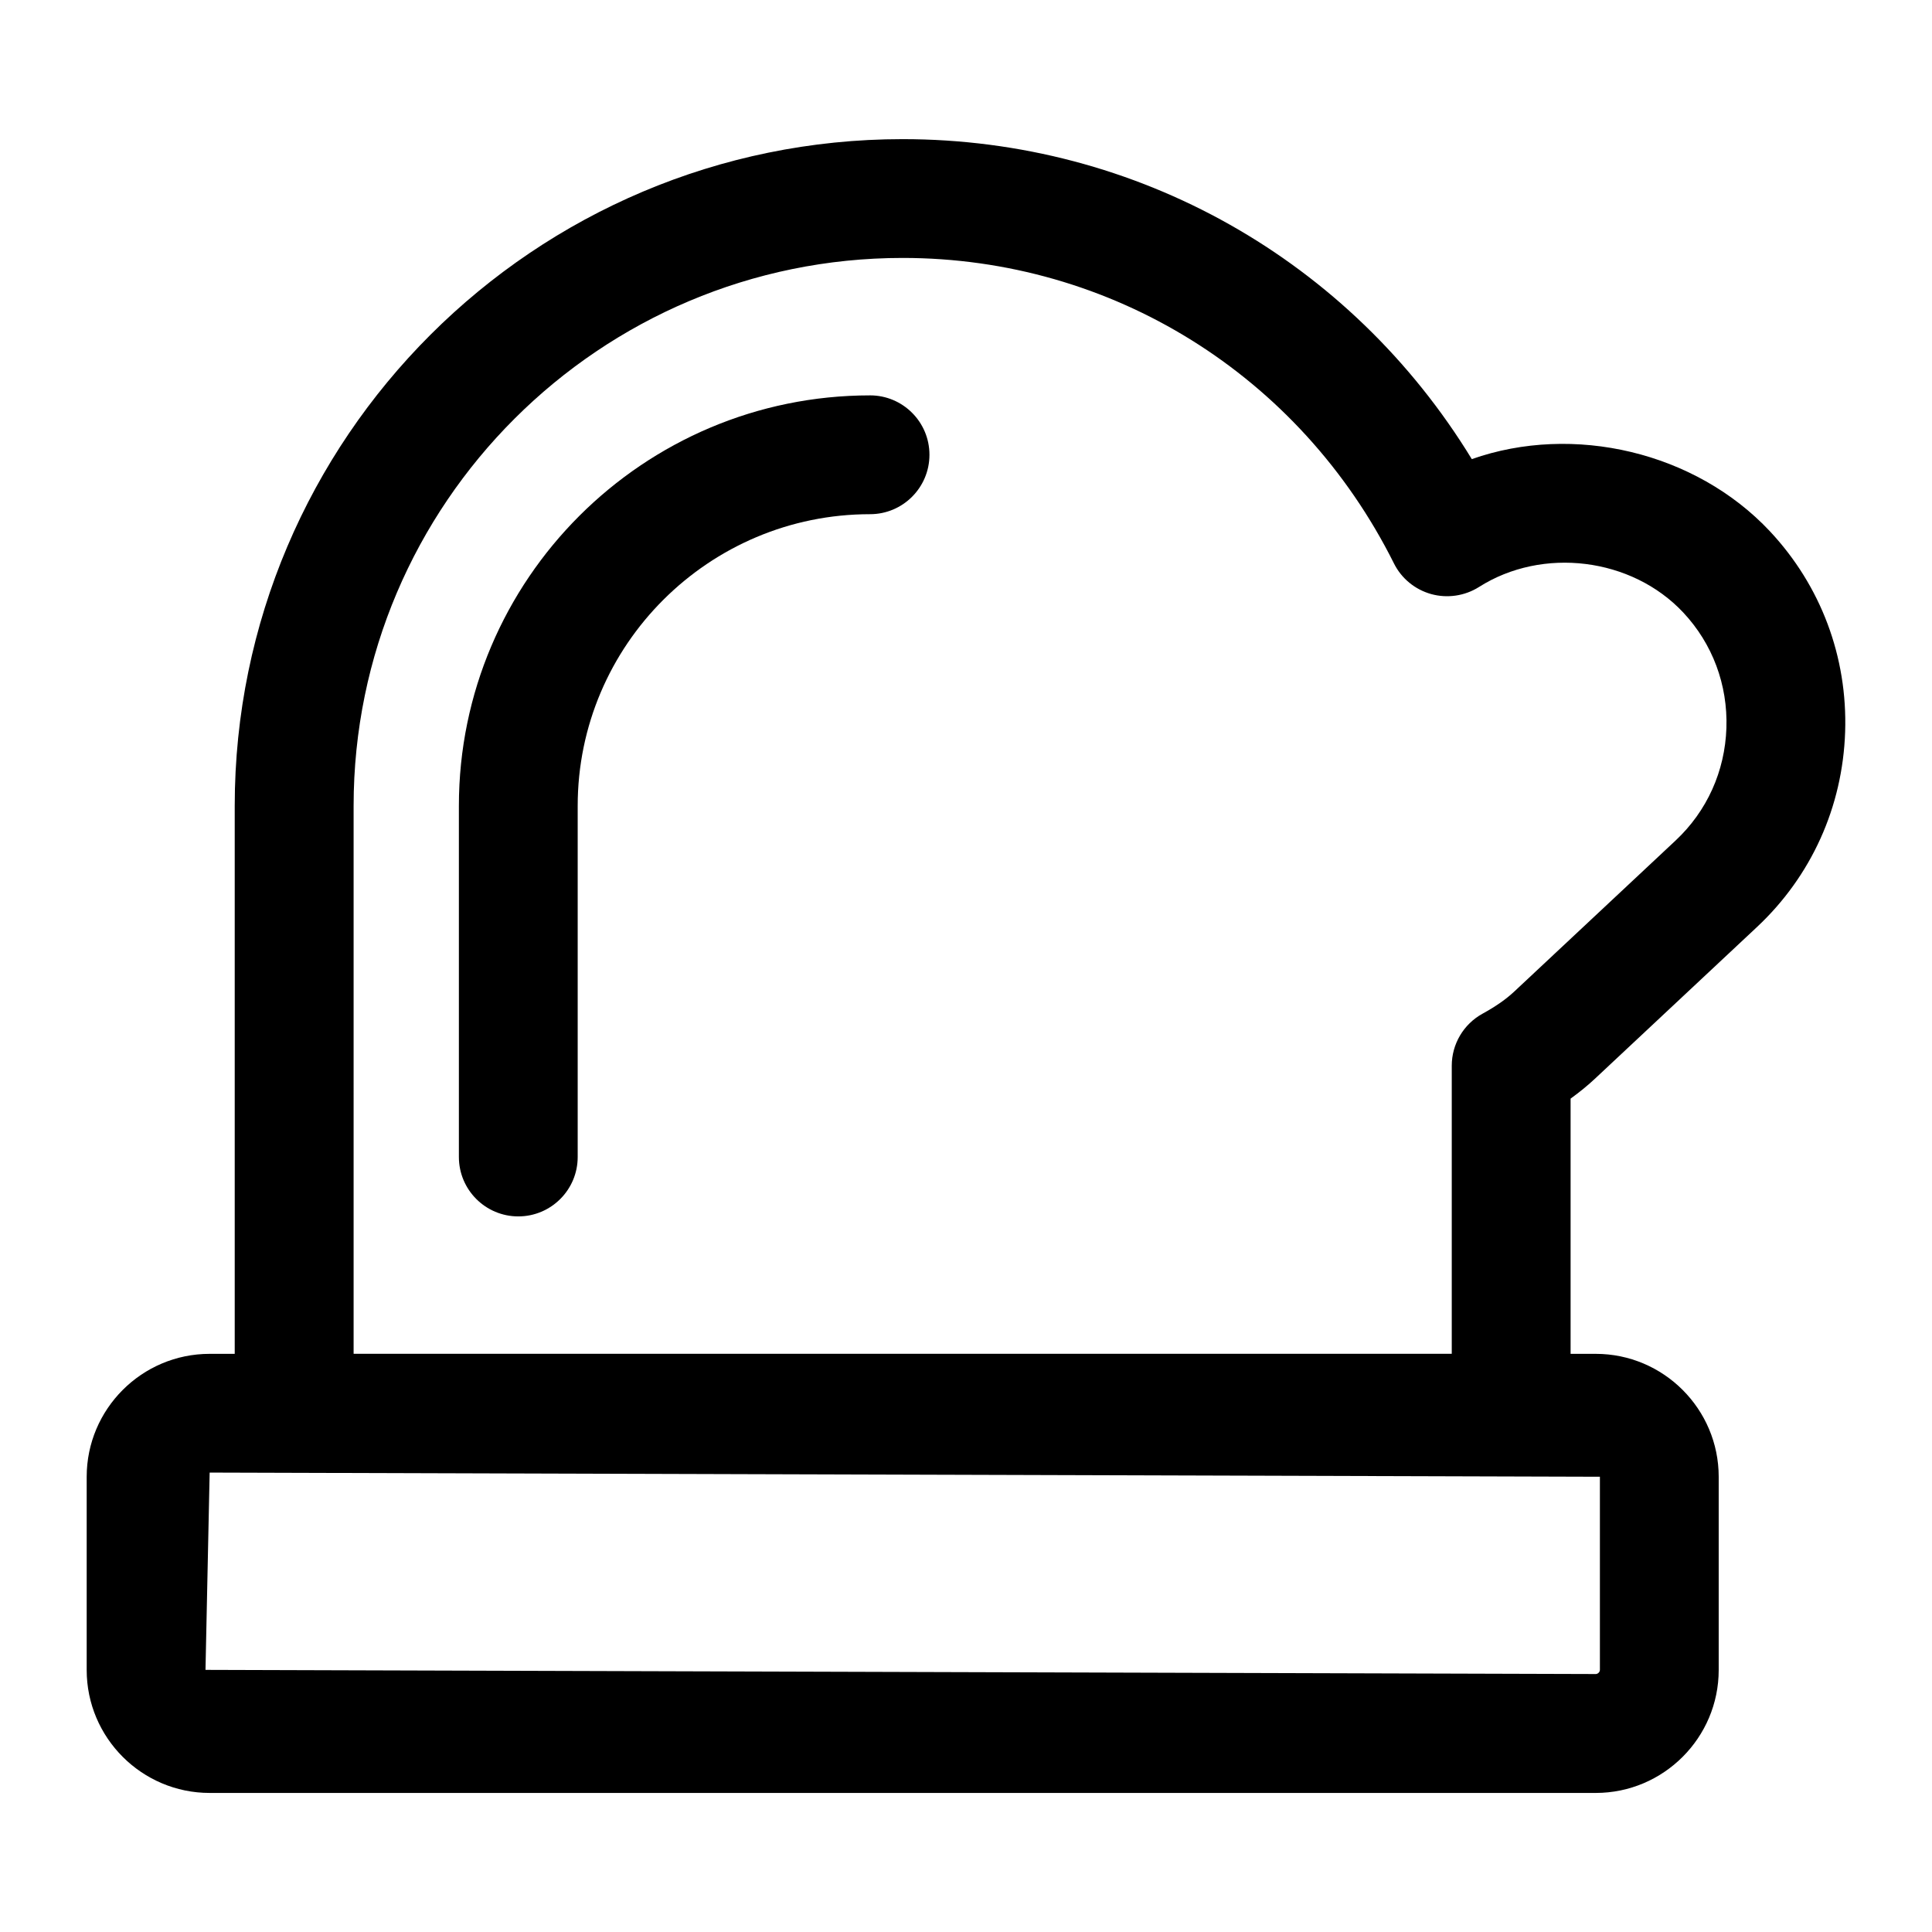 <?xml version="1.0" encoding="UTF-8"?>
<!-- Uploaded to: ICON Repo, www.iconrepo.com, Generator: ICON Repo Mixer Tools -->
<svg fill="#000000" width="800px" height="800px" version="1.1" viewBox="144 144 512 512" xmlns="http://www.w3.org/2000/svg">
 <g>
  <path d="m566.87 429.69 42.715-39.988c14.438-13.508 22.734-31.883 23.395-51.75 0.66-19.852-6.422-38.73-19.949-53.168-19.711-21.02-52.035-28.605-78.988-19.113-32.164-52.68-88.656-84.797-150.84-84.797-97.598 0-177 79.27-177 176.7v145.21h-6.641c-17.965 0-32.59 14.625-32.59 32.59v51.184c0 17.965 14.625 32.59 32.59 32.59h367.32c17.965 0 32.59-14.625 32.59-32.59v-51.184c0-17.965-14.625-32.59-32.59-32.59h-6.66v-67.637c2.406-1.734 4.613-3.543 6.644-5.449zm-329.16-72.125c0-80.059 65.273-145.21 145.51-145.21 55.34 0 105.23 31.016 130.19 80.957 1.984 3.984 5.574 6.926 9.871 8.125 4.266 1.18 8.895 0.504 12.66-1.875 16.832-10.707 40.477-7.809 54.129 6.754 7.762 8.281 11.824 19.145 11.445 30.605-0.379 11.461-5.148 22.027-13.445 29.805l-42.715 39.988c-2.234 2.094-4.93 3.984-8.484 5.934-5.023 2.769-8.141 8.047-8.141 13.777v76.344l-291.02 0.004zm330.28 228.97c0 0.566-0.535 1.102-1.102 1.102l-368.43-1.102 1.102-52.285 368.43 1.102z"/>
  <path d="m374.57 248.78c-60.078 0-108.96 48.805-108.96 108.79v93.047c0 8.691 7.055 15.742 15.742 15.742 8.691 0 15.742-7.055 15.742-15.742v-93.047c0-42.637 34.762-77.305 77.477-77.305 8.691 0 15.742-7.055 15.742-15.742 0.008-8.691-7.047-15.746-15.738-15.746z"/>
 </g>
</svg>
